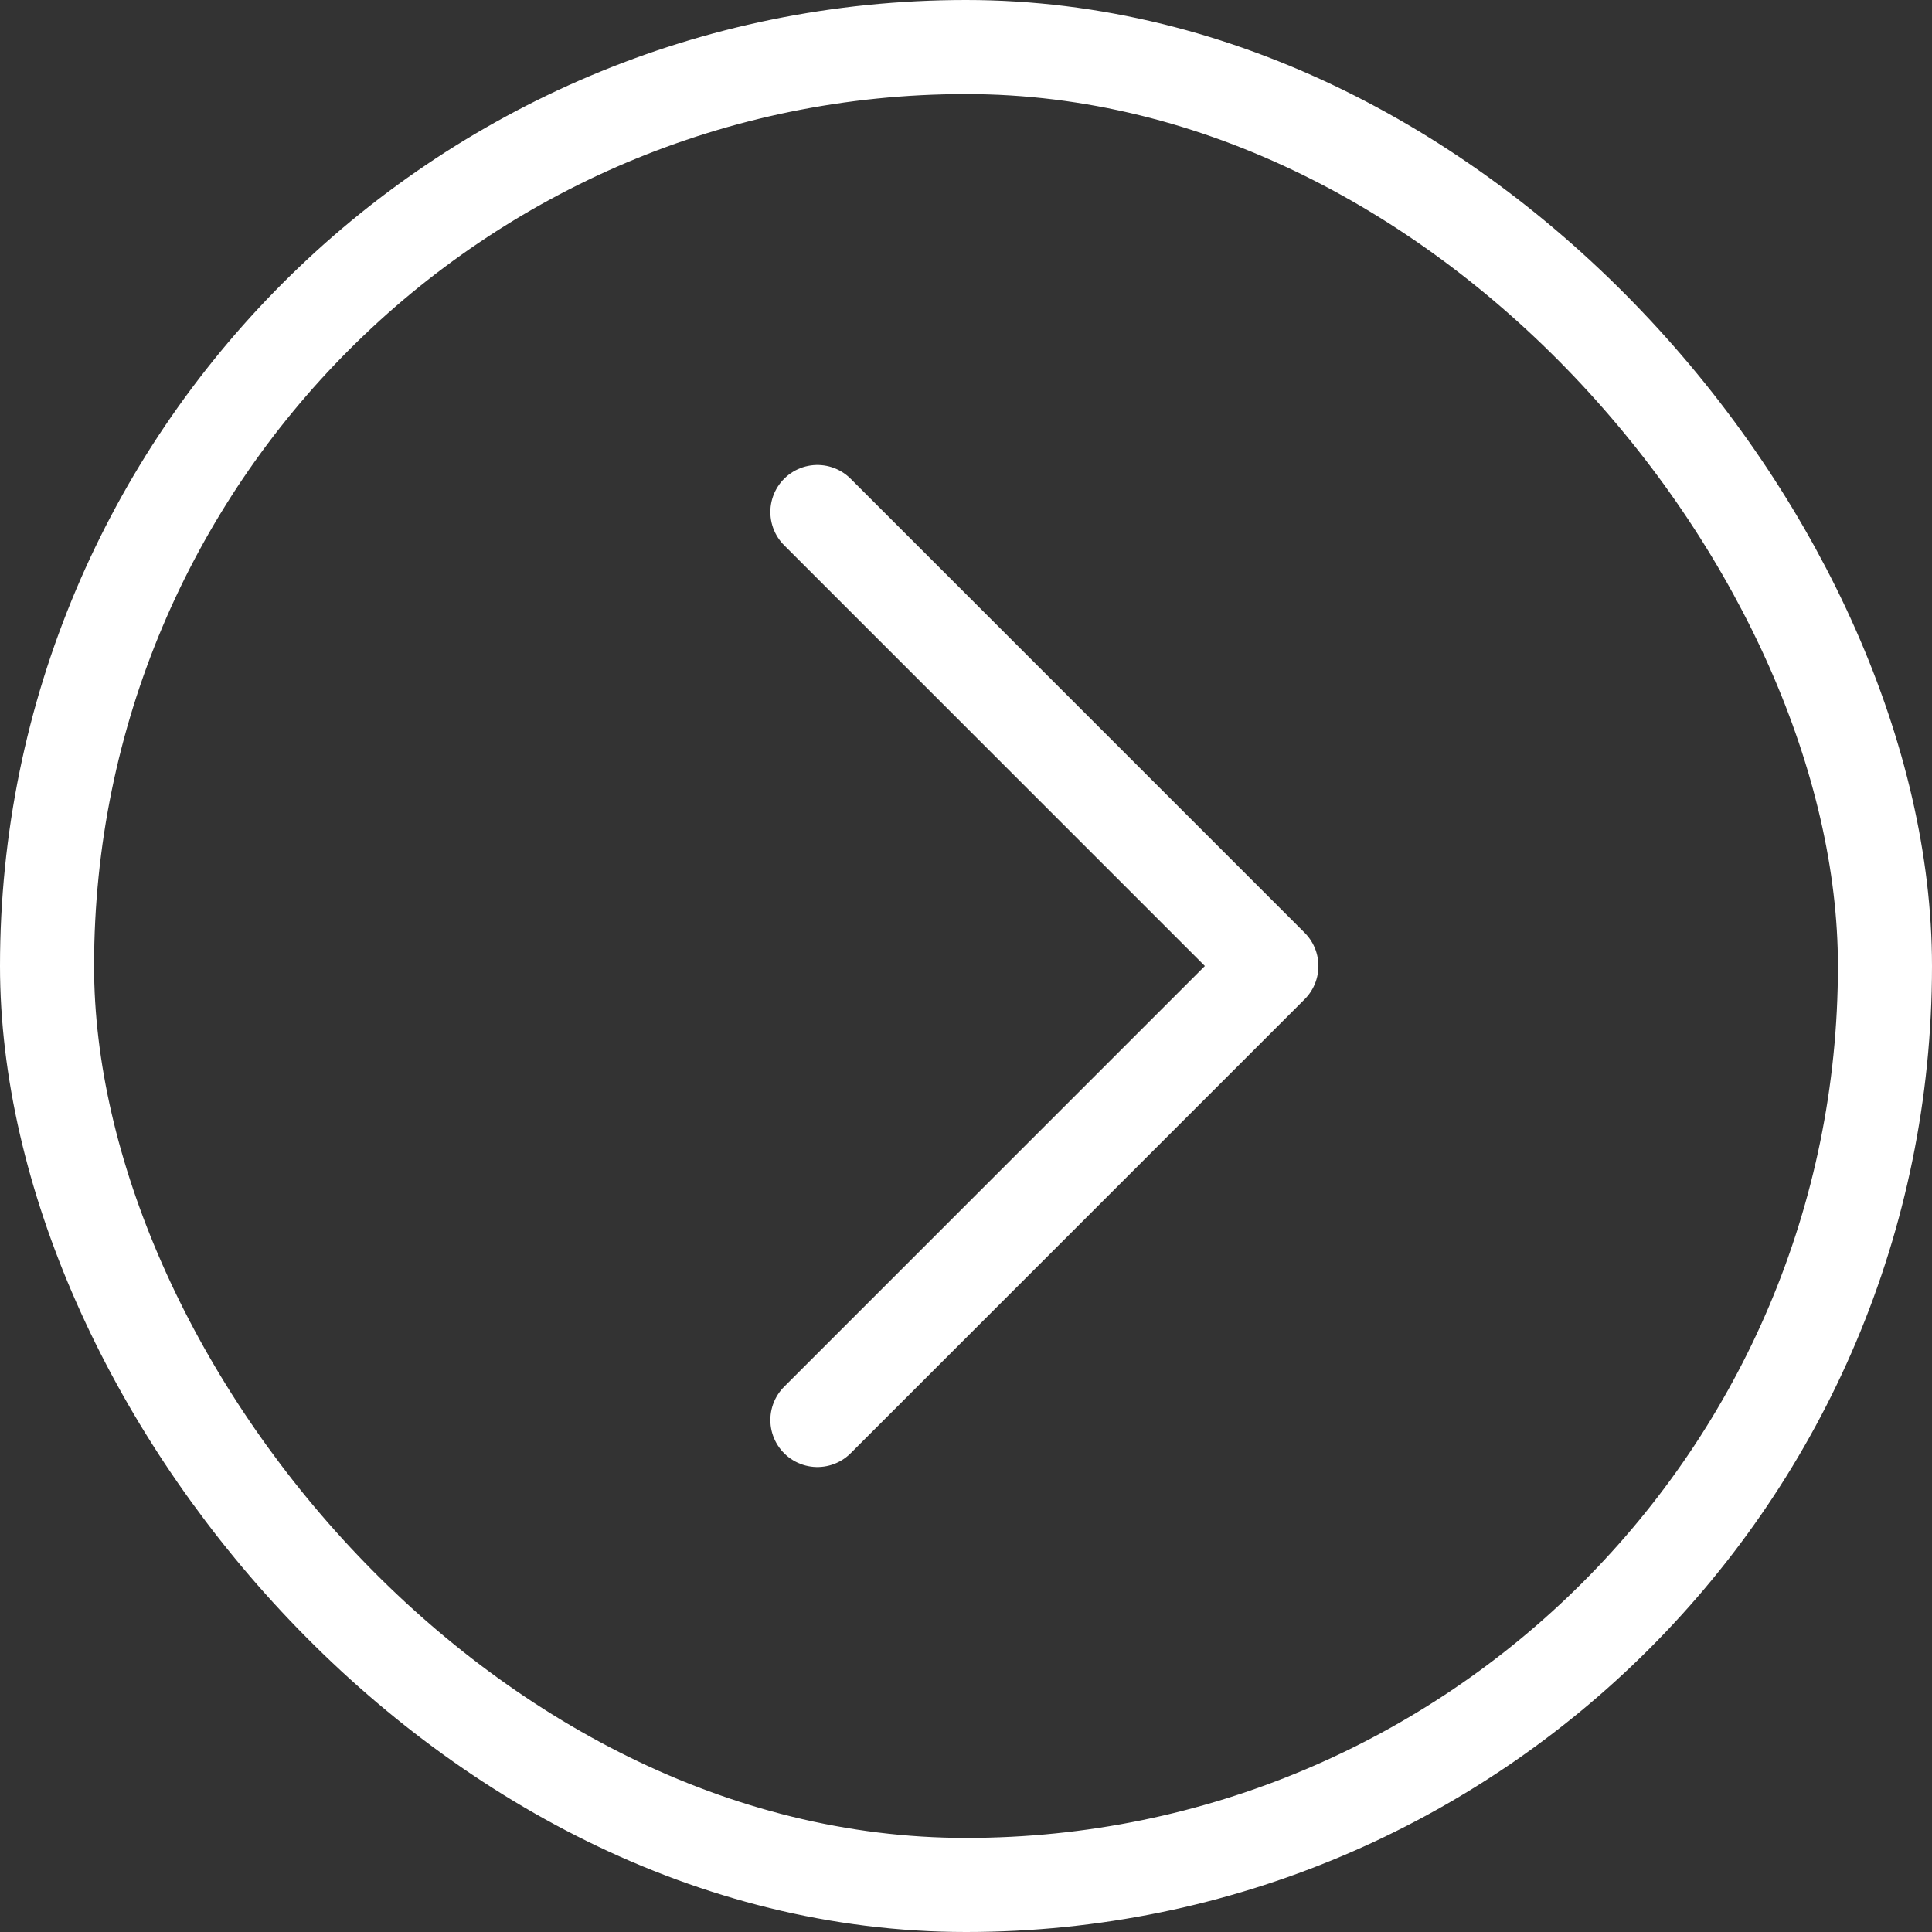 <svg xmlns="http://www.w3.org/2000/svg" viewBox="0 0 123.24 123.24">
  <rect x="0" y="0" width="123.24" height="123.24" fill="#333333" stroke="none"/>
  <defs>
    <style>
      .cls-1, .cls-2 {
        fill: none;
        stroke: #fff;
        stroke-width: 6px;
      }

      .cls-1 {
        stroke-miterlimit: 10;
      }

      .cls-2 {
        stroke-linecap: round;
        stroke-linejoin: round;
      }
    </style>
  </defs>
  <g id="レイヤー_2" data-name="レイヤー 2">
    <g id="レイヤー_1-2" data-name="レイヤー 1">
      <rect class="cls-1" x="3" y="3" width="117.24" height="117.24" rx="58.62"/>
      <polyline class="cls-2" points="52.14 32.66 81.1 61.62 52.14 90.58"/>
    </g>
  </g>
</svg>

